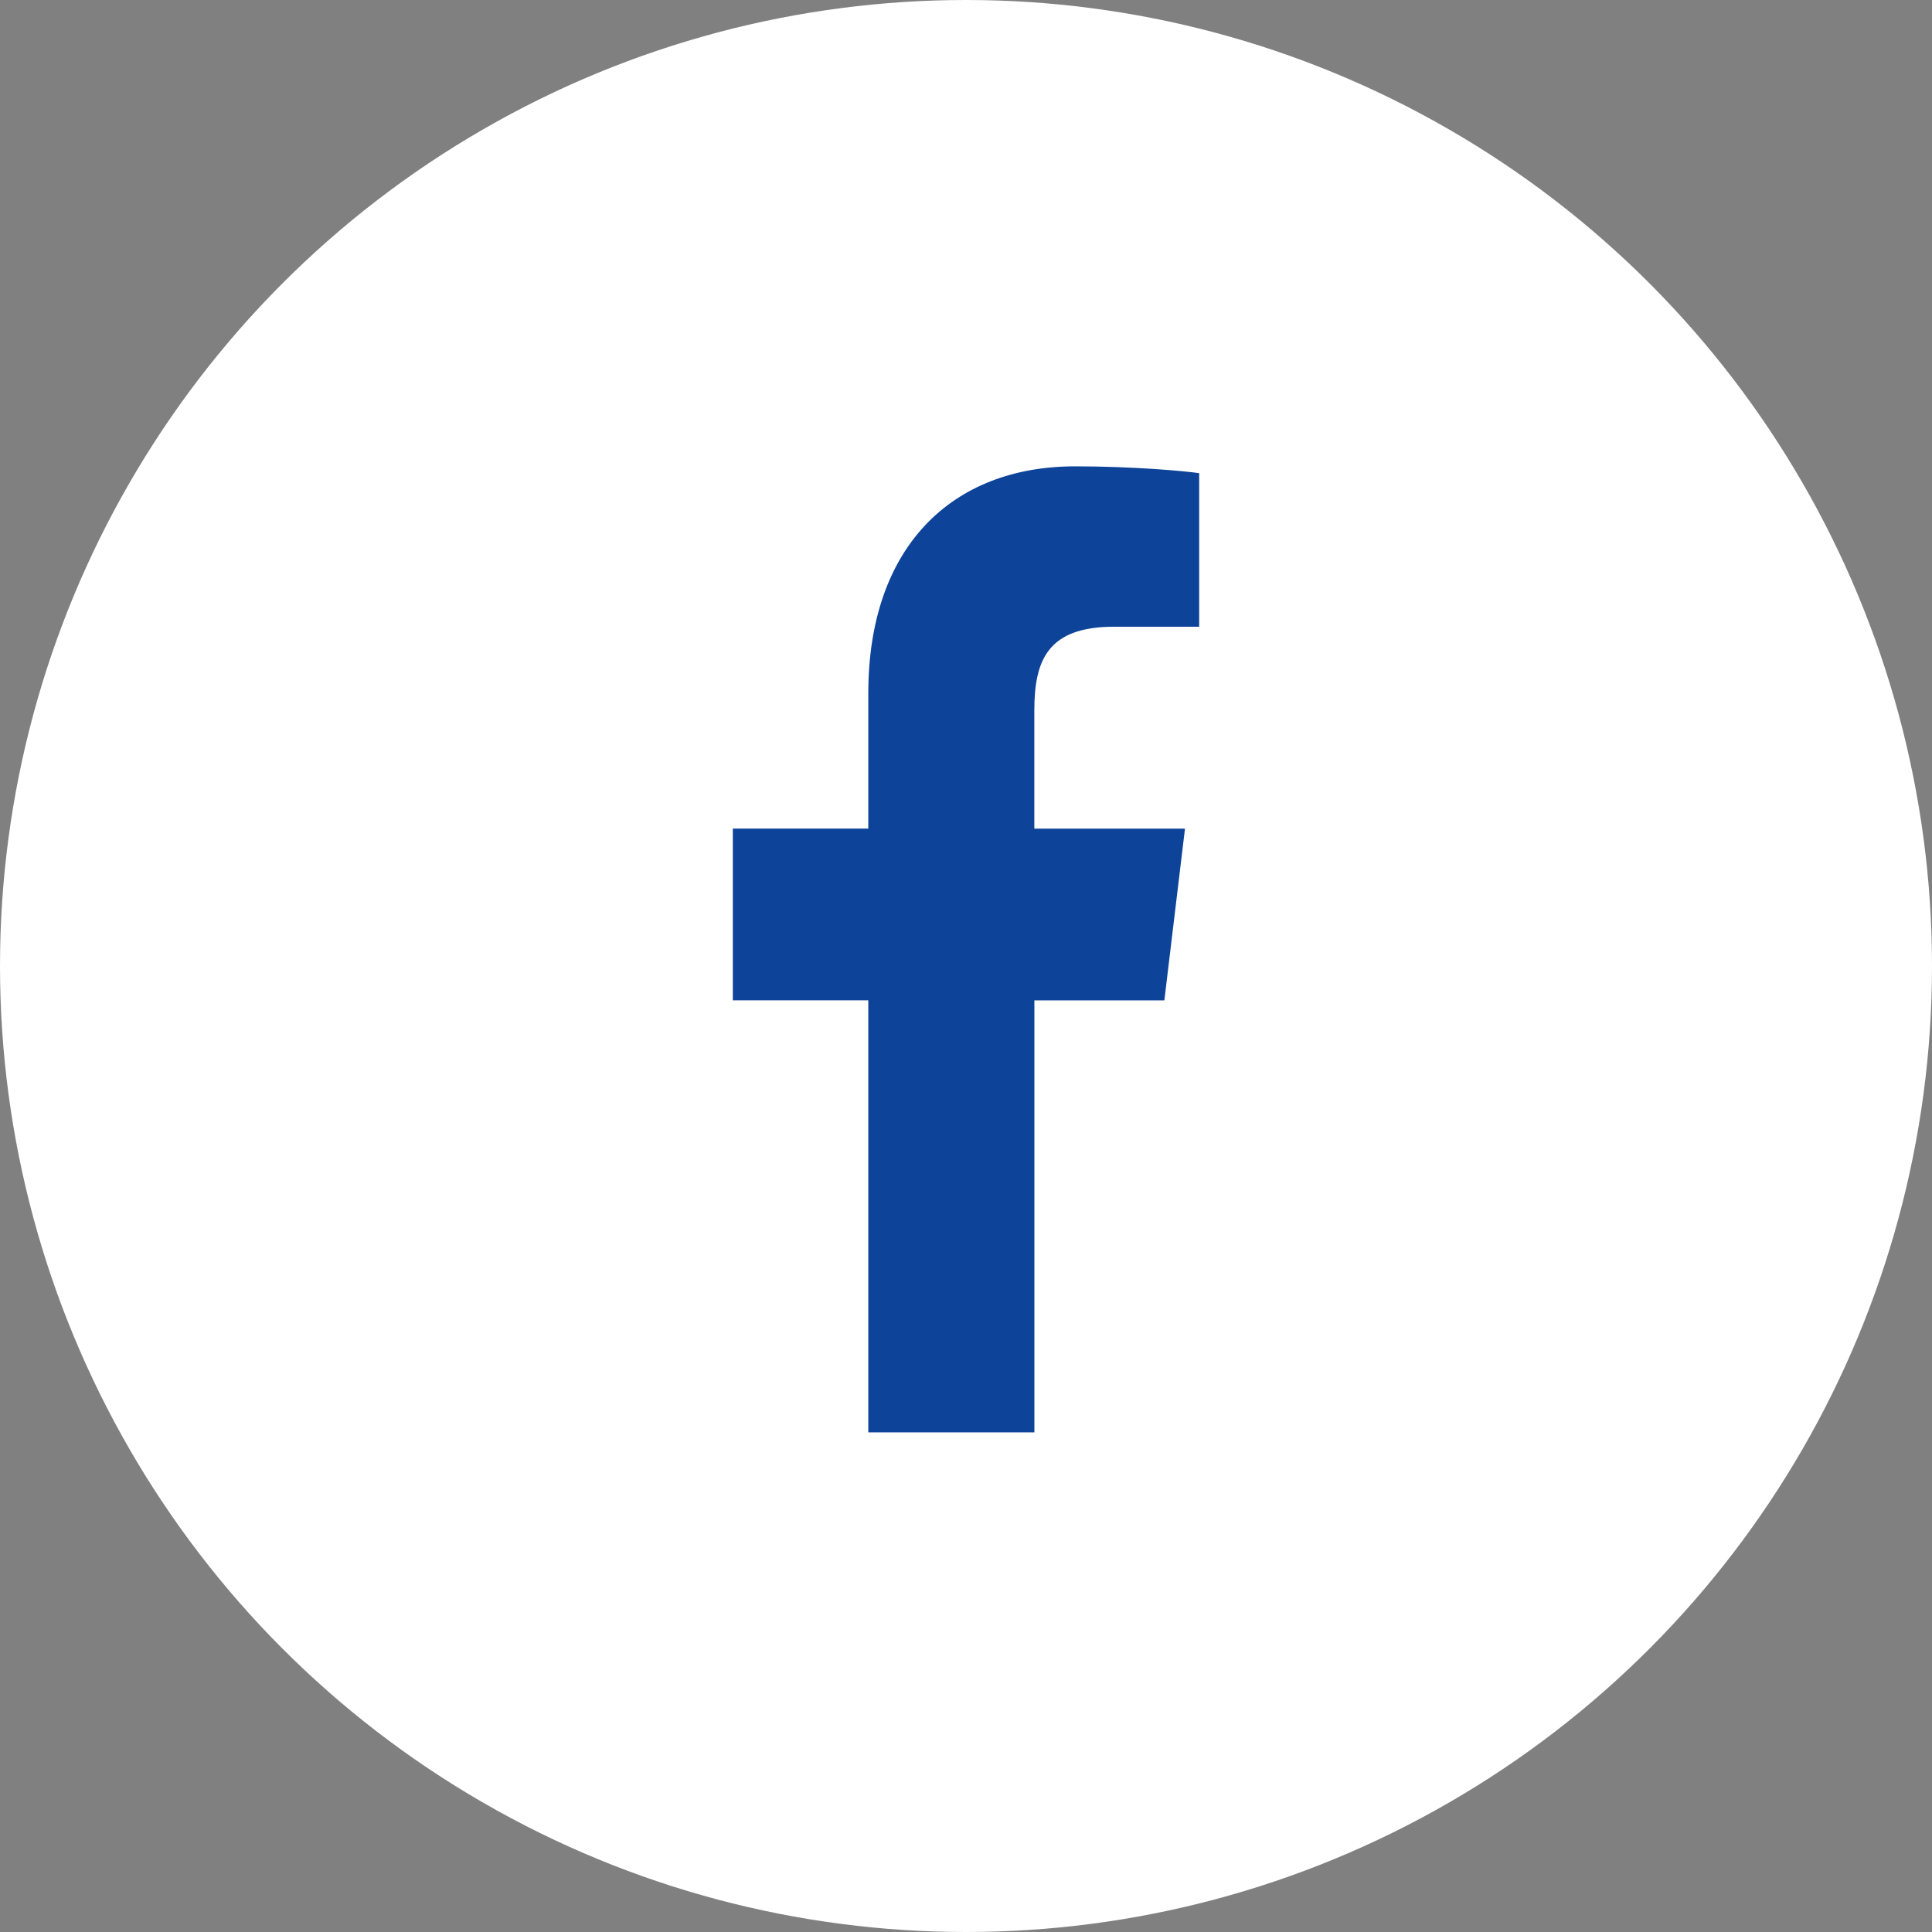 <svg width="58" height="58" viewBox="0 0 58 58" fill="none" xmlns="http://www.w3.org/2000/svg">
<rect x="0" y="0" width="58" height="58" fill="#808080" stroke="none"/>
<circle cx="29" cy="29" r="29" fill="white"/>
<path d="M33.444 18.815H36V14.204C35.559 14.141 34.042 14 32.276 14C28.591 14 26.067 16.401 26.067 20.814V24.875H22V30.03H26.067V43H31.053V30.031H34.955L35.574 24.876H31.051V21.325C31.053 19.835 31.44 18.815 33.444 18.815Z" fill="#0D4399"/>
</svg>
